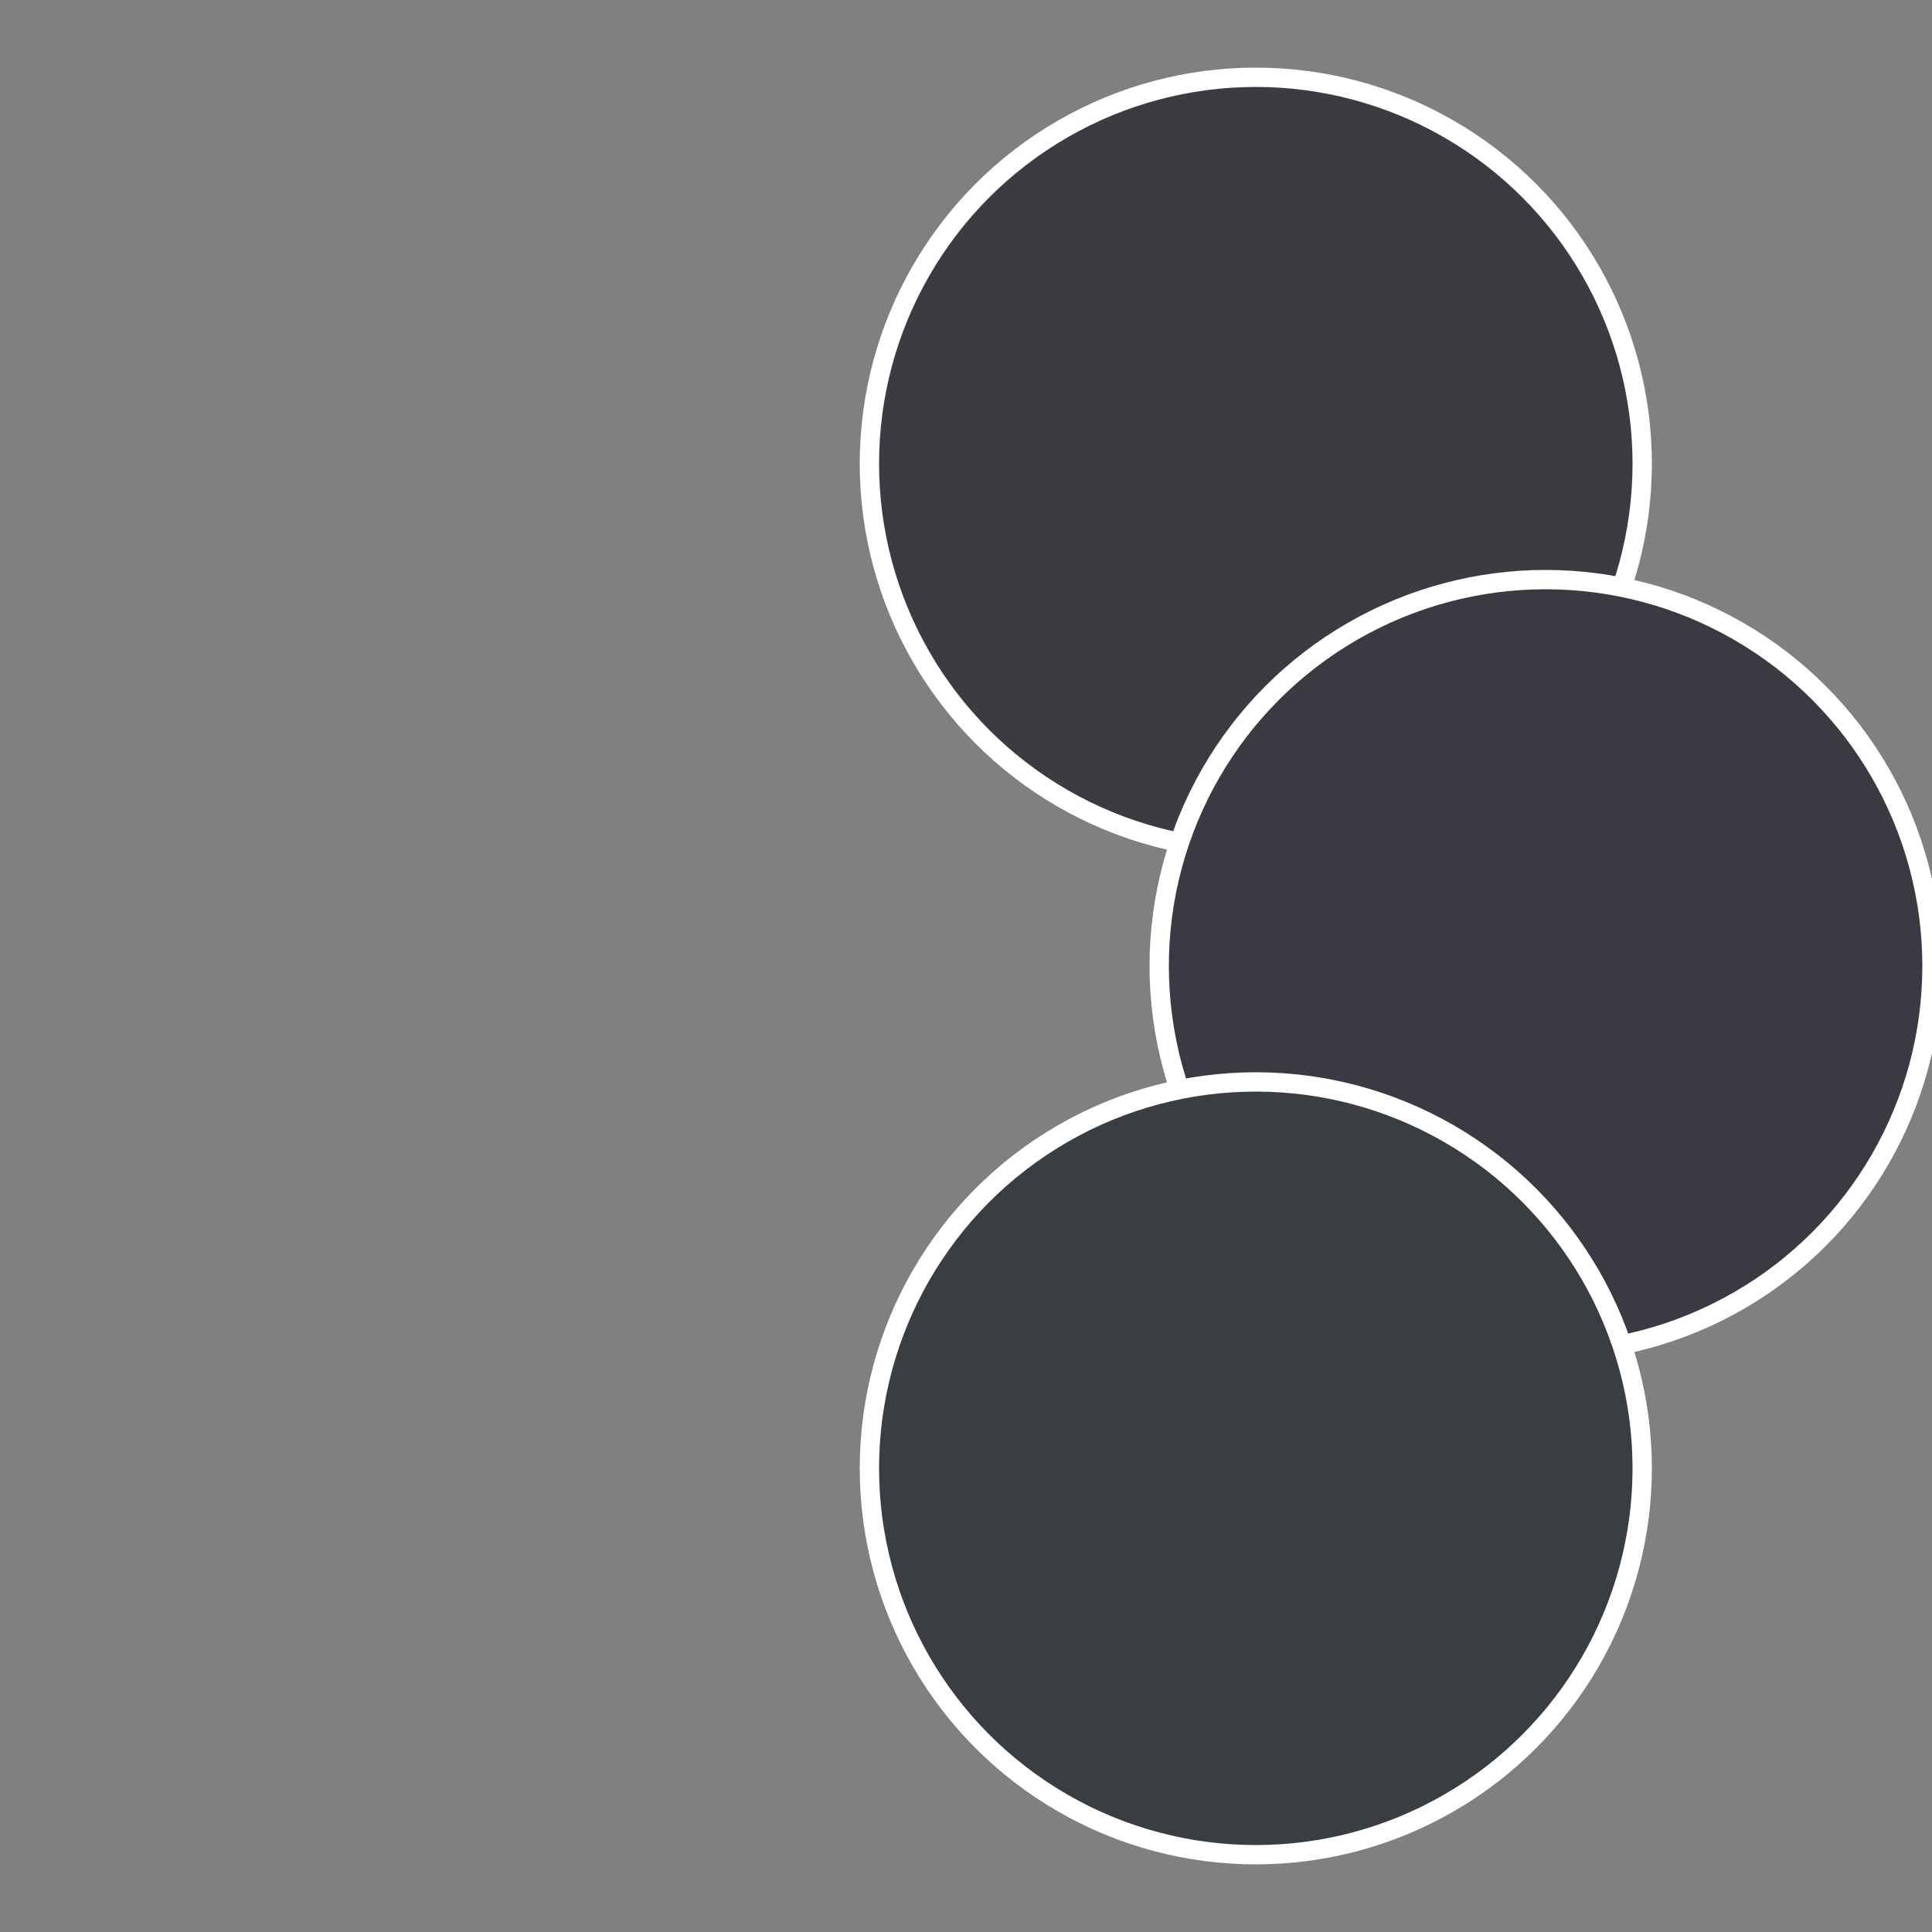 <?xml version="1.0" standalone="no"?>
<svg width="500" height="500" viewBox="-1 -1 2 2" xmlns="http://www.w3.org/2000/svg">
 
                <rect x="-1" y="-1" width="2" height="2" fill="#808080" stroke="none"/>
 
                <circle cx="0.3" cy="-0.52" r="0.4" fill="#3e3a42" stroke="#fff" stroke-width="1%" />
             
                <circle cx="0.6" cy="0" r="0.4" fill="#3a3a42" stroke="#fff" stroke-width="1%" />
             
                <circle cx="0.3" cy="0.52" r="0.4" fill="#3a3e42" stroke="#fff" stroke-width="1%" />
            </svg>
